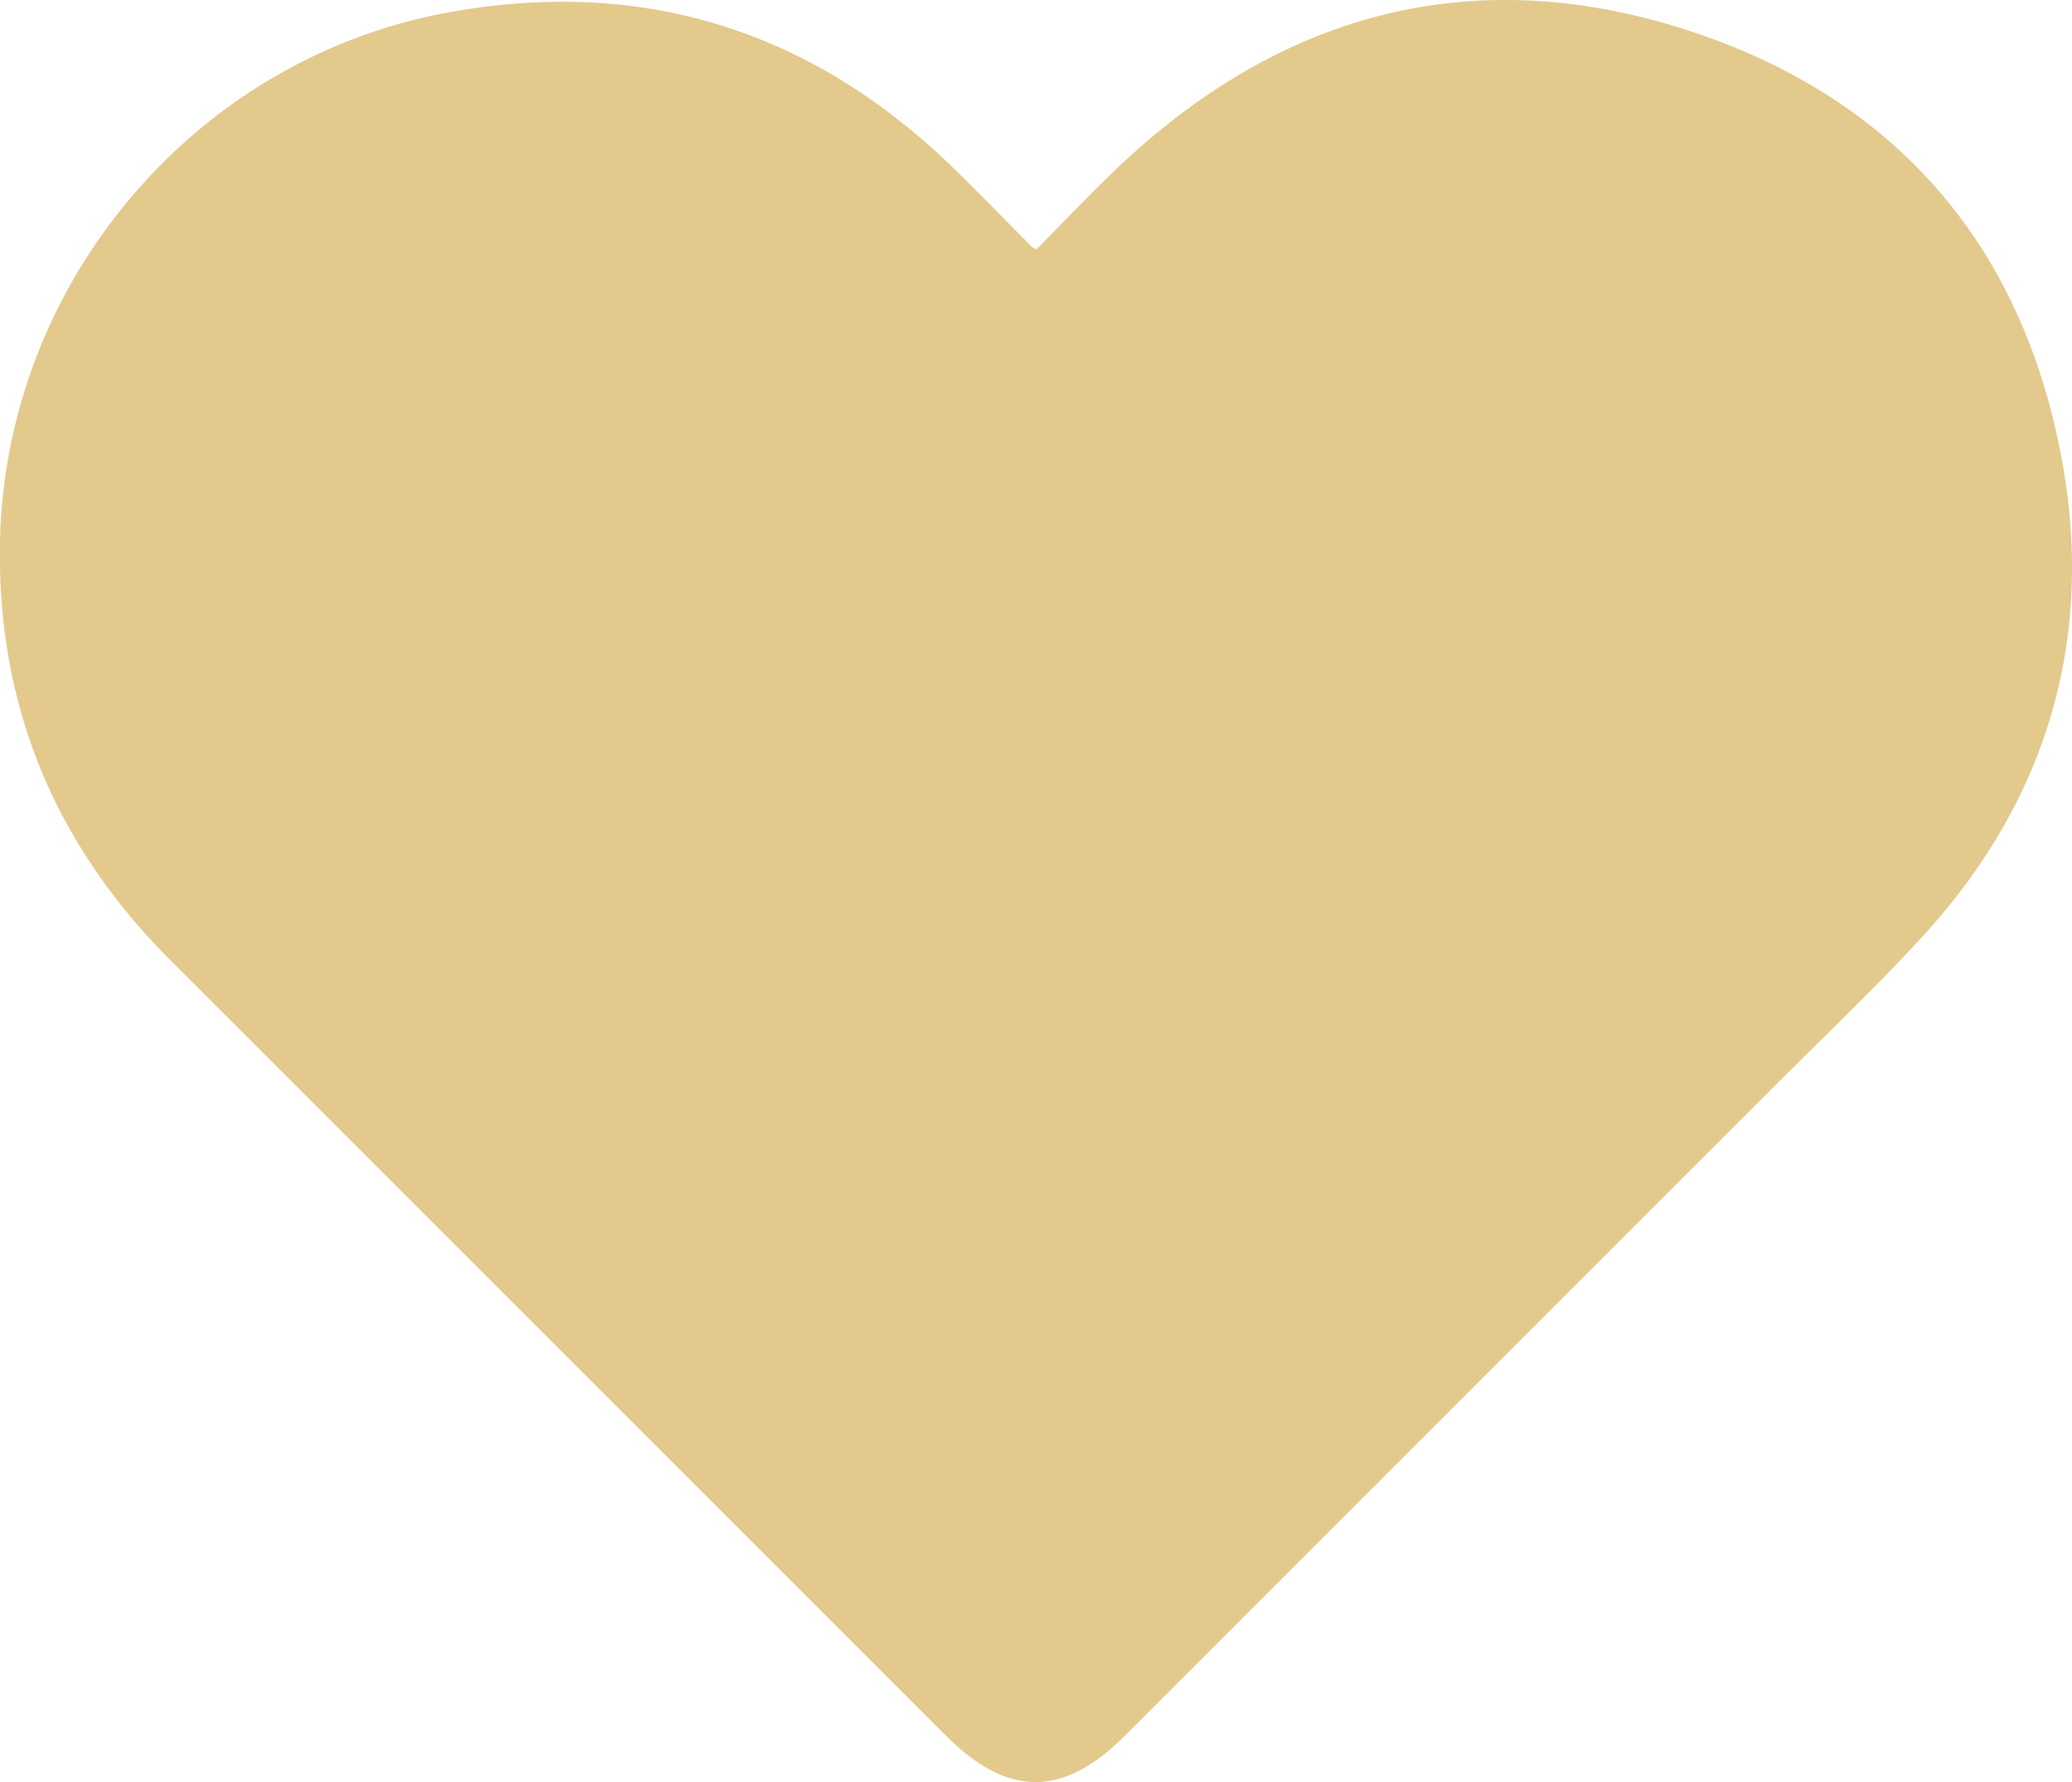 <?xml version="1.0" encoding="UTF-8"?> <svg xmlns="http://www.w3.org/2000/svg" viewBox="0 0 319.32 274.63"><defs><style>.cls-1{fill:#e3c98c;}</style></defs><g id="Слой_2" data-name="Слой 2"><g id="Слой_1-2" data-name="Слой 1"><path class="cls-1" d="M159.72,38.43c4.85-4.85,9.43-9.8,14.39-14.32C199.19,1.29,228.34-5.75,260.43,4.78s51.54,33.5,57.44,66.7c4.91,27.67-2.7,52.4-21.89,73.17-7.27,7.88-15.06,15.27-22.65,22.86q-50,50-100,100c-9.47,9.47-18,9.48-27.45.05L26.28,148C8.44,130.15-.51,108.72,0,83.42.85,43.65,29.9,9.09,69.07,1.92c29.8-5.45,55.74,2.63,77.56,23.69,4.21,4.07,8.28,8.3,12.41,12.45A5.19,5.19,0,0,0,159.72,38.43Z"></path></g></g></svg> 